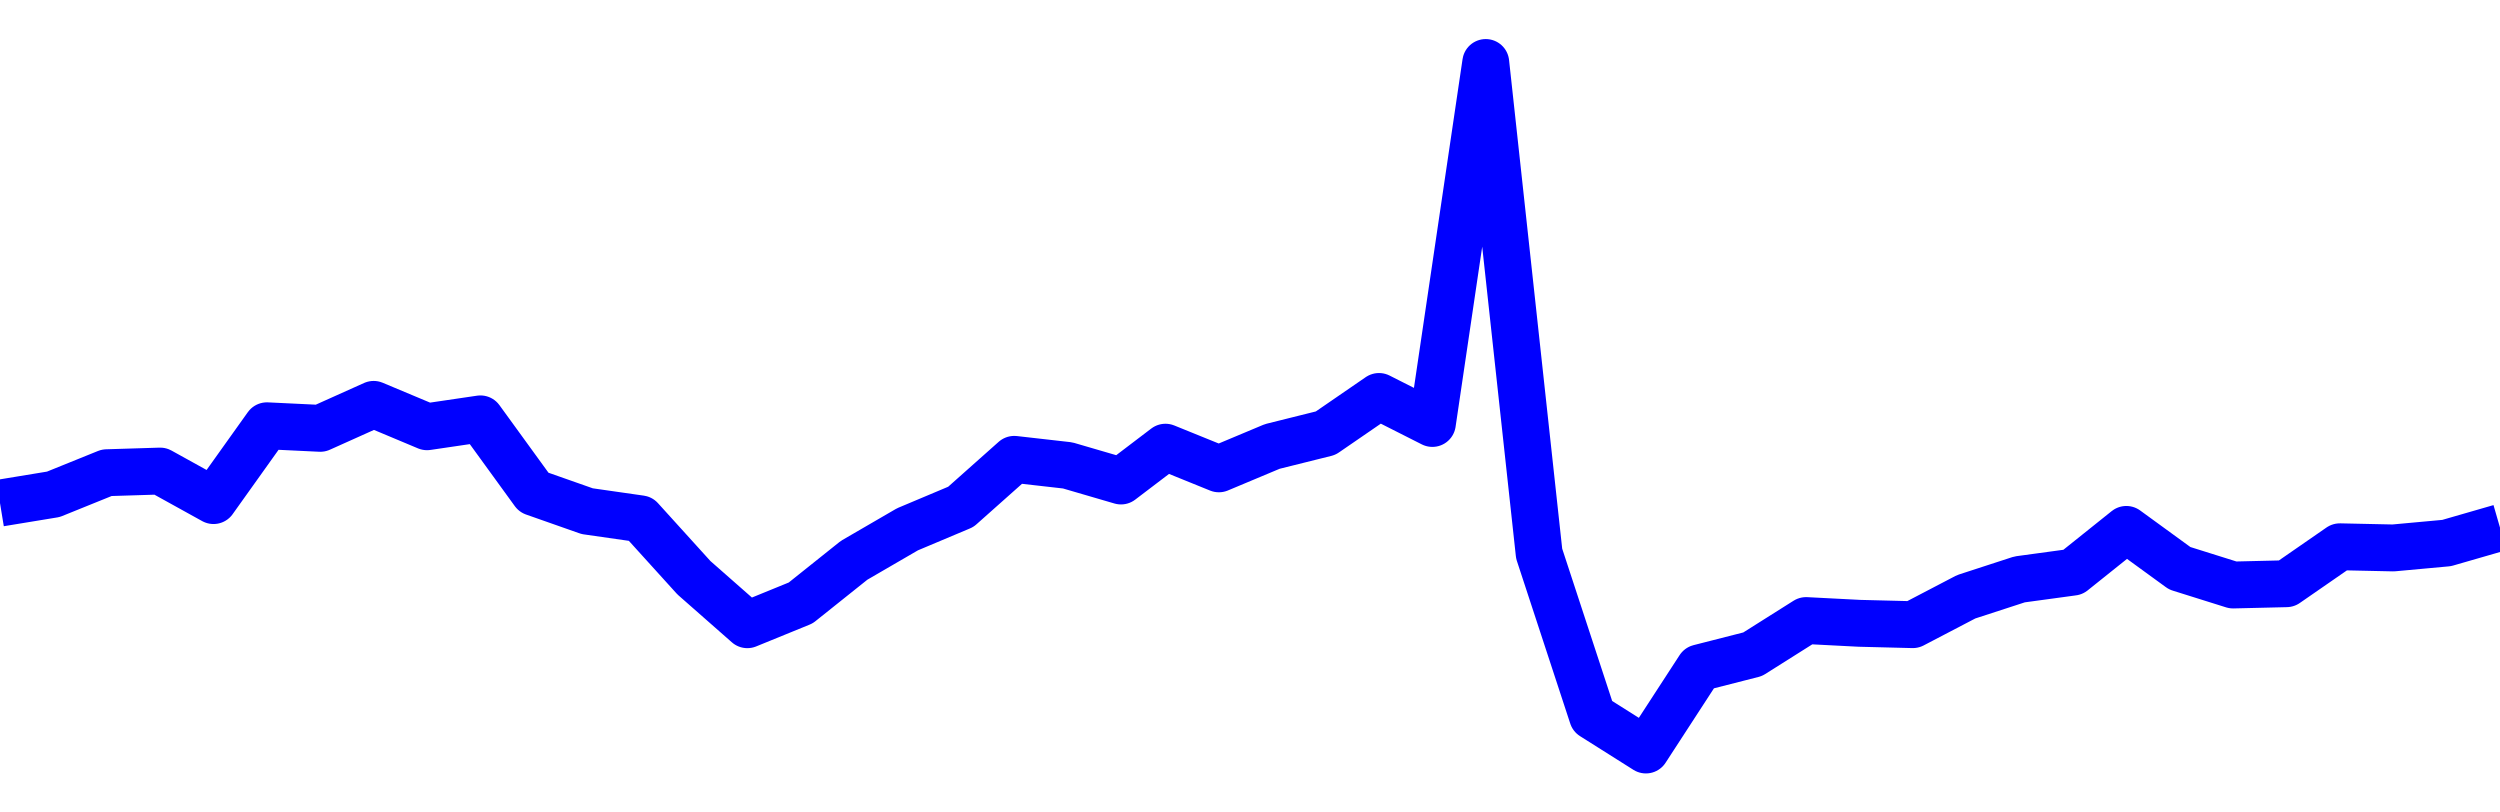 <svg xmlns="http://www.w3.org/2000/svg" fill="none" width="80" height="26"><polyline points="0,16.099 1.708,15.818 3.416,15.127 5.125,15.074 6.833,16.019 8.541,13.625 10.249,13.707 11.957,12.94 13.665,13.656 15.374,13.404 17.082,15.757 18.79,16.358 20.498,16.603 22.206,18.488 23.915,19.991 25.623,19.294 27.331,17.93 29.039,16.938 30.747,16.219 32.456,14.699 34.164,14.893 35.872,15.392 37.295,14.31 39.004,15.003 40.712,14.287 42.42,13.861 44.128,12.687 45.836,13.551 47.544,2 49.253,17.716 50.961,22.922 52.669,24 54.377,21.372 56.085,20.936 57.794,19.858 59.502,19.946 61.21,19.989 62.918,19.097 64.626,18.541 66.335,18.308 68.043,16.941 69.751,18.184 71.459,18.72 73.167,18.679 74.875,17.497 76.584,17.534 78.292,17.377 80,16.884 " stroke-linejoin="round" style="fill: transparent; stroke:blue; stroke-width:1.5" /></svg>